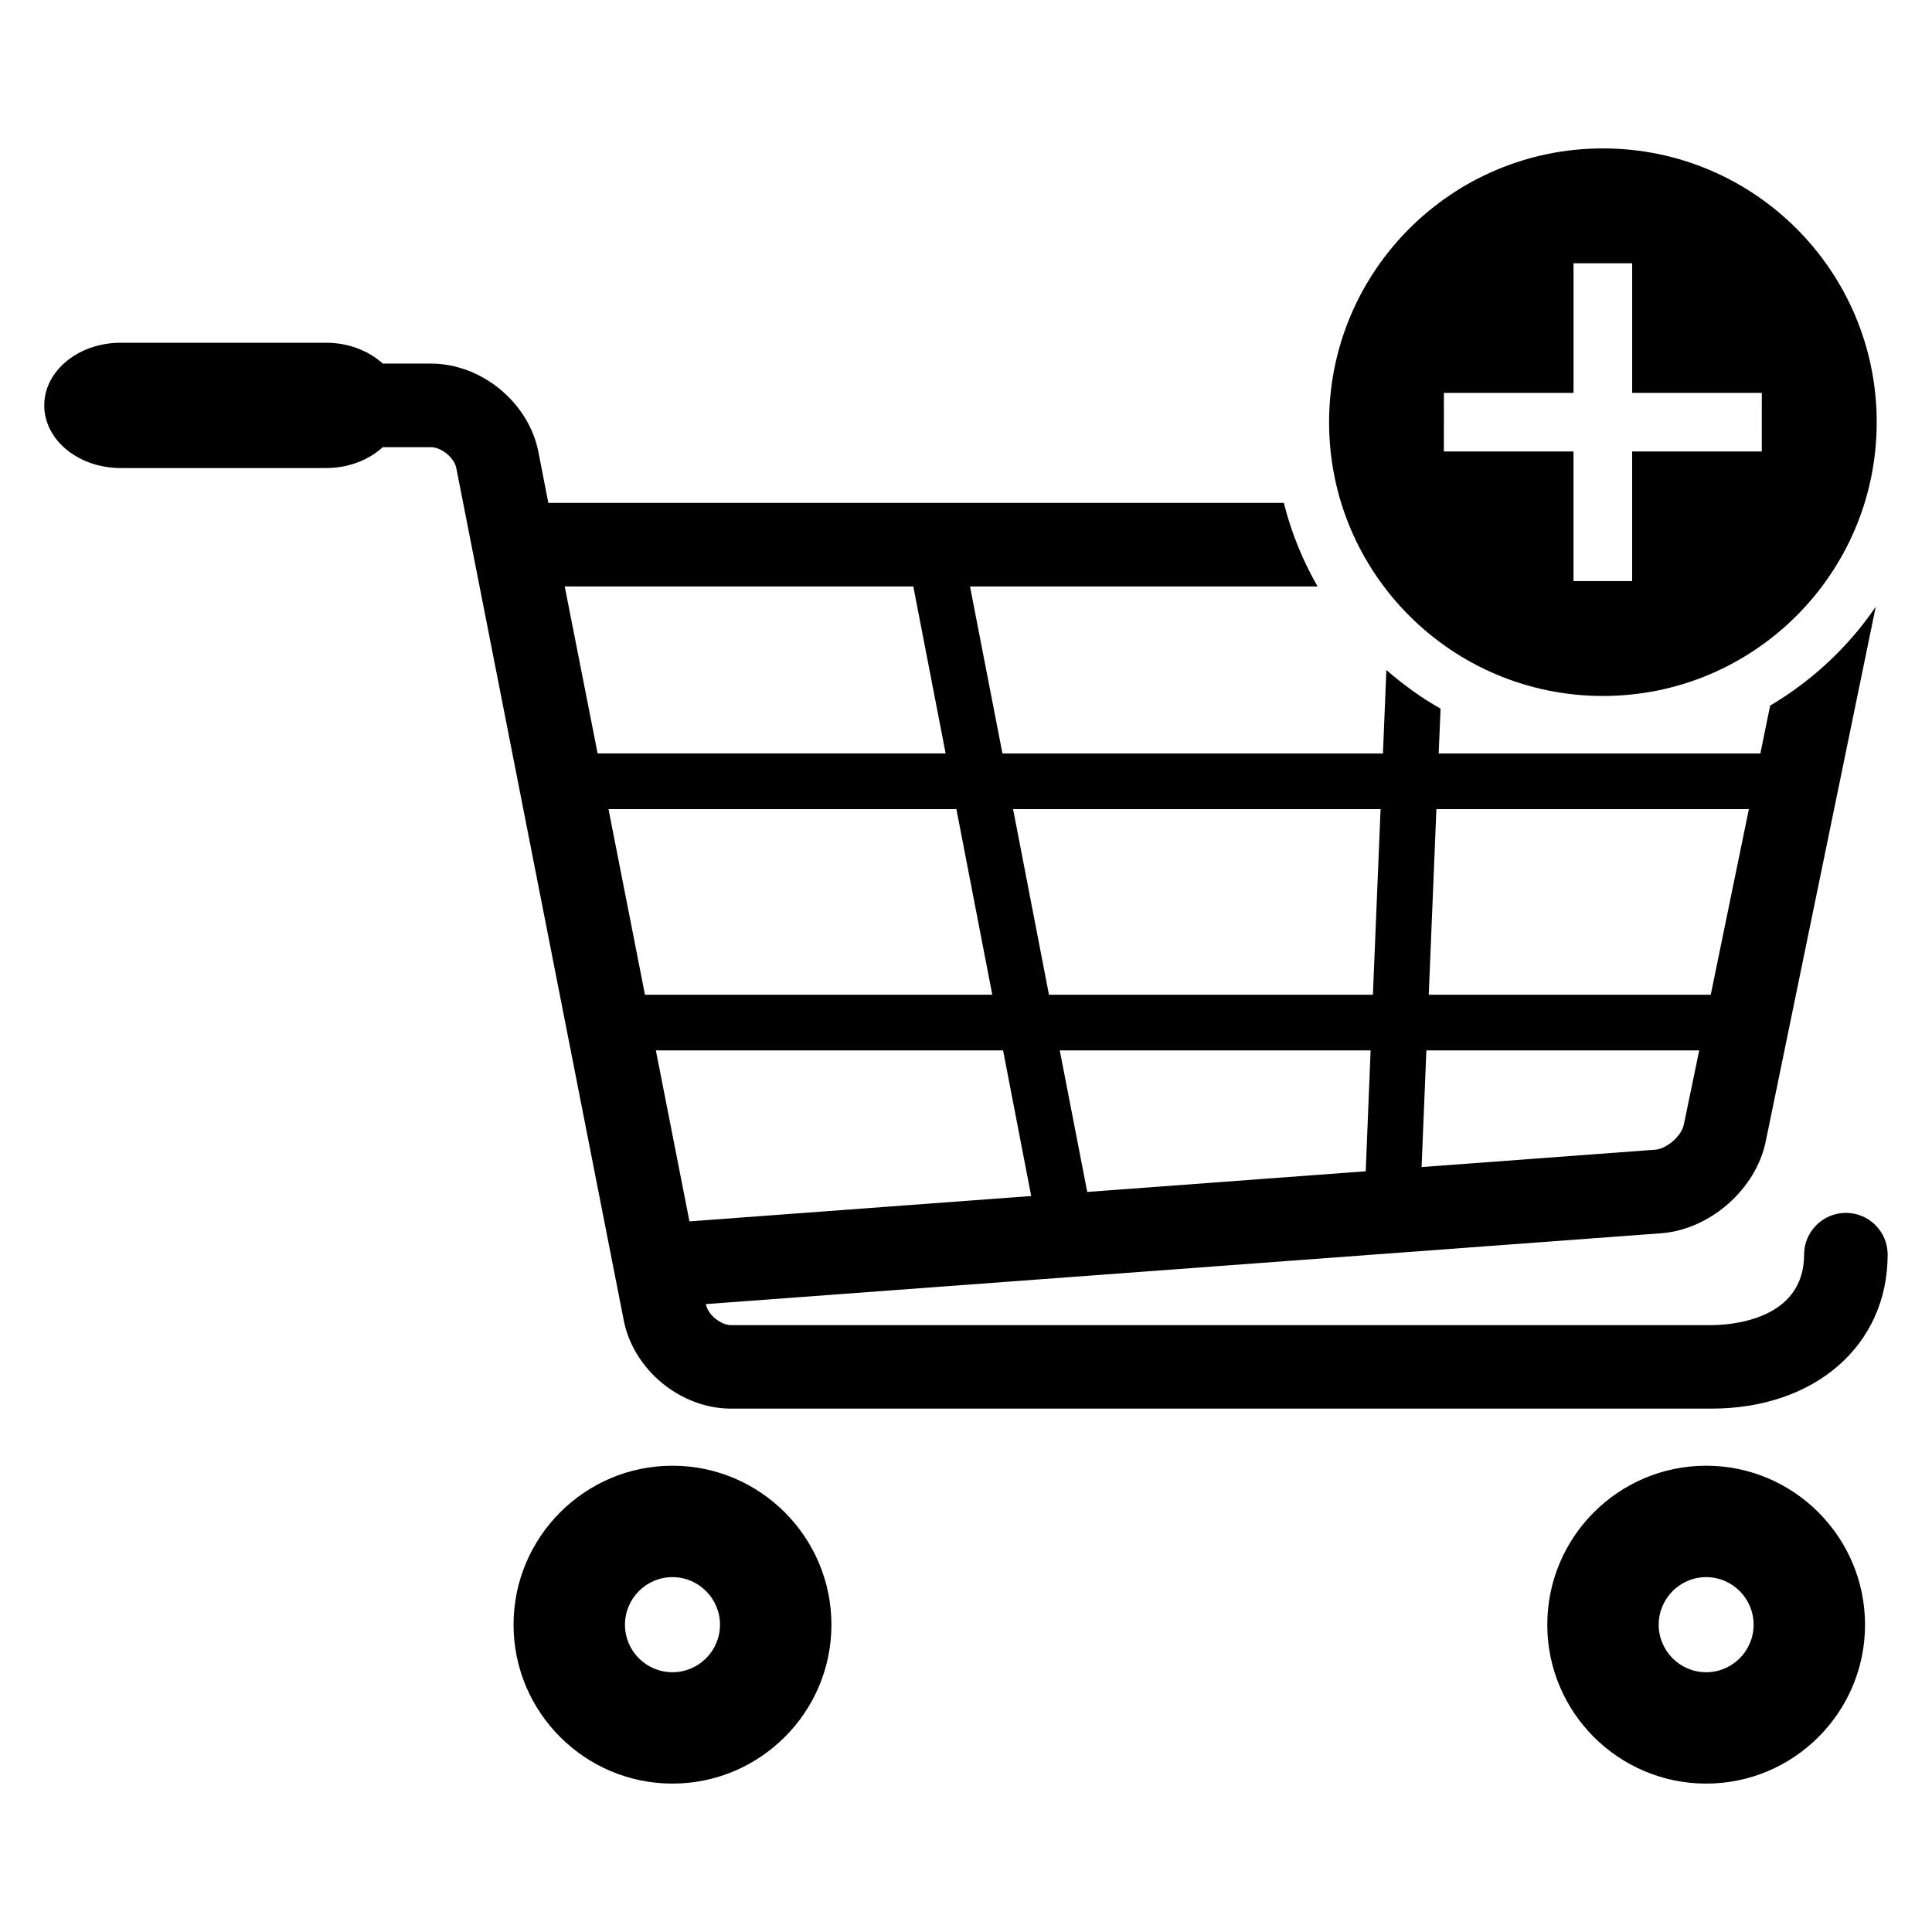<?xml version="1.0" encoding="UTF-8"?>
<!-- Uploaded to: SVG Repo, www.svgrepo.com, Generator: SVG Repo Mixer Tools -->
<svg fill="#000000" width="800px" height="800px" version="1.1" viewBox="144 144 512 512" xmlns="http://www.w3.org/2000/svg">
 <g>
  <path d="m322.2 532.43c-23.207 0-42.105 18.902-42.105 42.137 0 23.223 18.902 42.105 42.105 42.105 23.223 0 42.137-18.887 42.137-42.105 0-23.223-18.902-42.137-42.137-42.137zm0 54.73c-6.945 0-12.578-5.648-12.578-12.594s5.633-12.609 12.578-12.609c6.945 0 12.609 5.664 12.609 12.609s-5.664 12.594-12.609 12.594z"/>
  <path d="m596.15 532.43c-23.223 0-42.105 18.902-42.105 42.137 0 23.223 18.871 42.105 42.105 42.105 23.234 0 42.105-18.887 42.105-42.105-0.016-23.223-18.883-42.137-42.105-42.137zm0 54.73c-6.945 0-12.578-5.648-12.578-12.594s5.633-12.609 12.578-12.609c6.945 0 12.578 5.664 12.578 12.609s-5.633 12.594-12.578 12.594z"/>
  <path d="m633.2 465.42c-6.106 0-11.098 4.961-11.098 11.082 0 17.77-20.457 18.672-24.566 18.672h-259.77c-2.777 0-6.199-2.793-6.703-5.543l-0.031-0.031 253.22-18.777c12.945-0.977 25.113-11.695 27.695-24.367l29.098-141.43c0.031-0.078 0-0.152 0.031-0.215-7.25 10.672-16.855 19.586-27.969 26.184l-2.594 12.688h-85.25l0.504-11.879c-5.16-2.914-9.922-6.383-14.367-10.242l-0.902 22.121h-100.84l-8.594-44.27h92.105c-3.938-6.856-6.977-14.289-8.945-22.137l-194.91-0.004-2.625-13.465c-2.566-13.16-15.086-23.449-28.473-23.449h-12.766c-3.691-3.359-9.035-5.527-15.02-5.527h-54.43c-11.203 0-20.273 7.438-20.273 16.598 0 9.191 9.07 16.609 20.273 16.609h54.41c6 0 11.328-2.152 15.023-5.527h12.762c2.809 0 6.199 2.793 6.734 5.543l44.367 225.83c2.566 13.129 15.055 23.418 28.441 23.418h259.78c27.496 0 46.73-16.793 46.73-40.809 0.02-6.106-4.957-11.066-11.047-11.066zm-108.54-106.99h82.809l-10.105 49.191h-74.73zm-2.656 63.938h72.305l-4.062 19.602c-0.625 3.098-4.504 6.488-7.664 6.719l-61.848 4.594zm-16.074 32.031-73.801 5.481-7.281-37.512h82.379zm3.938-95.969-2.031 49.191h-85.848l-9.512-49.191zm-216.21-59.02h92.379l8.566 44.258h-92.227zm21.266 108.21-9.664-49.191h92.195l9.512 49.191zm2.887 14.746h92.016l7.449 38.594-90.562 6.719z"/>
  <path d="m568.8 183.33c-40.074 0-72.578 32.488-72.578 72.562s32.504 72.547 72.578 72.547c40.047 0 72.547-32.473 72.547-72.547 0.004-40.074-32.5-72.562-72.547-72.562zm42.09 80.32h-34.352v34.352h-15.543v-34.352h-34.352l0.004-15.527h34.352v-34.352h15.543v34.352h34.352z"/>
 </g>
</svg>